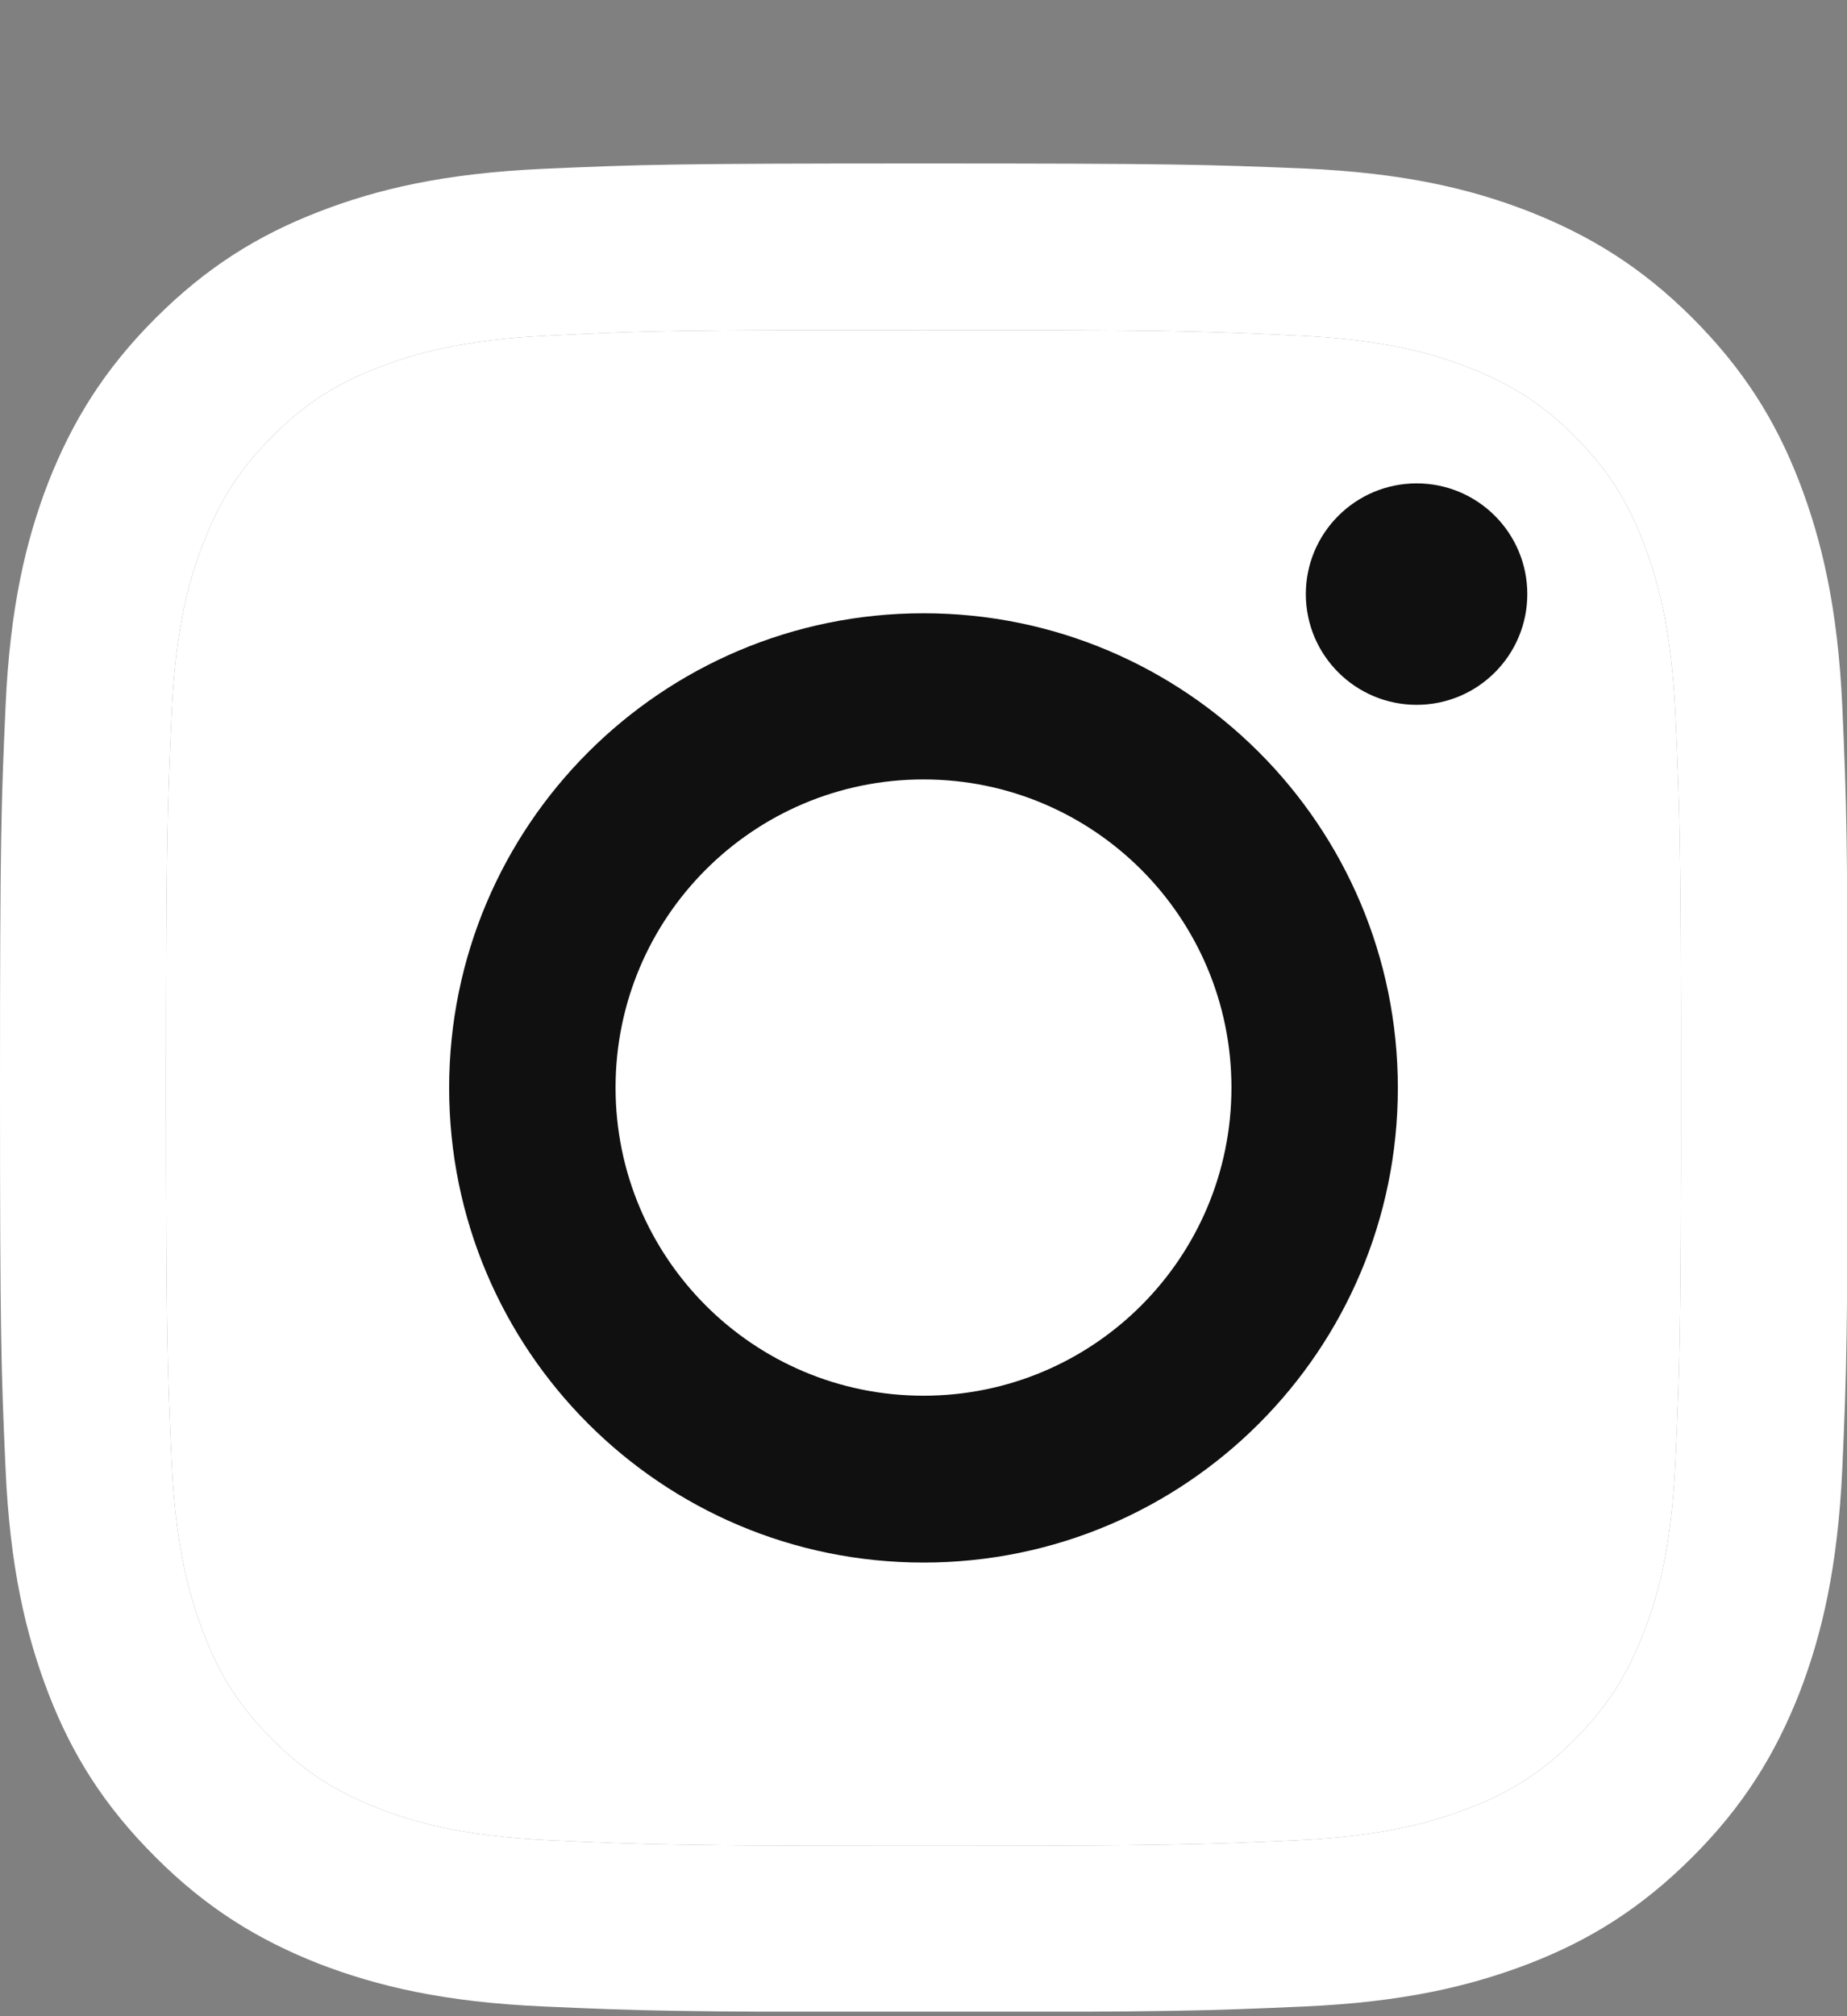 <svg width="11" height="12" viewBox="0 0 11 12" fill="none" xmlns="http://www.w3.org/2000/svg">
<rect x="0" y="0" width="11" height="12" fill="#808080" stroke="none"/>
<g clip-path="url(#clip0_246_1507)">
<path d="M5.5 1.964C6.969 1.964 7.142 1.97 7.723 1.997C8.26 2.021 8.55 2.11 8.745 2.187C9.002 2.287 9.186 2.405 9.378 2.597C9.57 2.789 9.69 2.973 9.788 3.23C9.862 3.425 9.954 3.715 9.978 4.252C10.004 4.833 10.011 5.005 10.011 6.475C10.011 7.944 10.004 8.117 9.978 8.698C9.954 9.235 9.865 9.525 9.788 9.719C9.688 9.977 9.57 10.16 9.378 10.353C9.186 10.545 9.002 10.665 8.745 10.763C8.55 10.837 8.26 10.929 7.723 10.953C7.142 10.979 6.969 10.986 5.5 10.986C4.031 10.986 3.858 10.979 3.277 10.953C2.74 10.929 2.45 10.839 2.255 10.763C1.998 10.663 1.814 10.545 1.622 10.353C1.43 10.16 1.31 9.977 1.212 9.719C1.138 9.525 1.046 9.235 1.022 8.698C0.996 8.117 0.989 7.944 0.989 6.475C0.989 5.005 0.996 4.833 1.022 4.252C1.046 3.715 1.135 3.425 1.212 3.23C1.312 2.973 1.43 2.789 1.622 2.597C1.814 2.405 1.998 2.285 2.255 2.187C2.45 2.112 2.74 2.021 3.277 1.997C3.858 1.968 4.033 1.964 5.5 1.964ZM5.5 0.973C4.007 0.973 3.819 0.979 3.231 1.005C2.646 1.032 2.247 1.125 1.897 1.261C1.535 1.401 1.229 1.591 0.924 1.896C0.618 2.202 0.43 2.51 0.288 2.87C0.153 3.219 0.059 3.619 0.033 4.206C0.007 4.791 0 4.979 0 6.473C0 7.966 0.007 8.154 0.033 8.741C0.059 9.326 0.153 9.726 0.288 10.078C0.428 10.44 0.618 10.746 0.924 11.051C1.229 11.357 1.537 11.545 1.897 11.687C2.247 11.822 2.646 11.916 3.234 11.942C3.821 11.968 4.007 11.975 5.502 11.975C6.998 11.975 7.183 11.968 7.771 11.942C8.356 11.916 8.755 11.822 9.107 11.687C9.469 11.547 9.775 11.357 10.081 11.051C10.386 10.746 10.574 10.438 10.716 10.078C10.851 9.728 10.945 9.329 10.972 8.741C10.998 8.154 11.004 7.968 11.004 6.473C11.004 4.977 10.998 4.791 10.972 4.204C10.945 3.619 10.851 3.219 10.716 2.868C10.576 2.505 10.386 2.2 10.081 1.894C9.775 1.588 9.467 1.401 9.107 1.259C8.758 1.123 8.358 1.029 7.771 1.003C7.181 0.979 6.993 0.973 5.5 0.973Z" fill="white"/>
<path d="M5.5 1.964C6.969 1.964 7.142 1.97 7.723 1.997C8.26 2.021 8.55 2.11 8.745 2.187C9.002 2.287 9.186 2.405 9.378 2.597C9.57 2.789 9.69 2.973 9.788 3.23C9.862 3.425 9.954 3.715 9.978 4.252C10.004 4.833 10.011 5.005 10.011 6.475C10.011 7.944 10.004 8.117 9.978 8.698C9.954 9.235 9.865 9.525 9.788 9.719C9.688 9.977 9.57 10.16 9.378 10.353C9.186 10.545 9.002 10.665 8.745 10.763C8.55 10.837 8.26 10.929 7.723 10.953C7.142 10.979 6.969 10.986 5.5 10.986C4.031 10.986 3.858 10.979 3.277 10.953C2.74 10.929 2.45 10.839 2.255 10.763C1.998 10.663 1.814 10.545 1.622 10.353C1.43 10.16 1.31 9.977 1.212 9.719C1.138 9.525 1.046 9.235 1.022 8.698C0.996 8.117 0.989 7.944 0.989 6.475C0.989 5.005 0.996 4.833 1.022 4.252C1.046 3.715 1.135 3.425 1.212 3.23C1.312 2.973 1.43 2.789 1.622 2.597C1.814 2.405 1.998 2.285 2.255 2.187C2.45 2.112 2.74 2.021 3.277 1.997C3.858 1.968 4.033 1.964 5.5 1.964Z" fill="white"/>
<path d="M5.5 3.65C3.941 3.65 2.675 4.914 2.675 6.475C2.675 8.036 3.939 9.3 5.5 9.3C7.061 9.3 8.325 8.036 8.325 6.475C8.325 4.914 7.061 3.65 5.5 3.65ZM5.5 8.307C4.487 8.307 3.666 7.486 3.666 6.473C3.666 5.46 4.487 4.639 5.5 4.639C6.513 4.639 7.334 5.46 7.334 6.473C7.334 7.486 6.513 8.307 5.5 8.307Z" fill="#111010"/>
<path d="M8.437 4.195C8.801 4.195 9.096 3.9 9.096 3.536C9.096 3.172 8.801 2.877 8.437 2.877C8.073 2.877 7.777 3.172 7.777 3.536C7.777 3.9 8.073 4.195 8.437 4.195Z" fill="#111010"/>
</g>
<defs>
<clipPath id="clip0_246_1507">
<rect width="11" height="11" fill="white" transform="translate(0 0.973)"/>
</clipPath>
</defs>
</svg>
